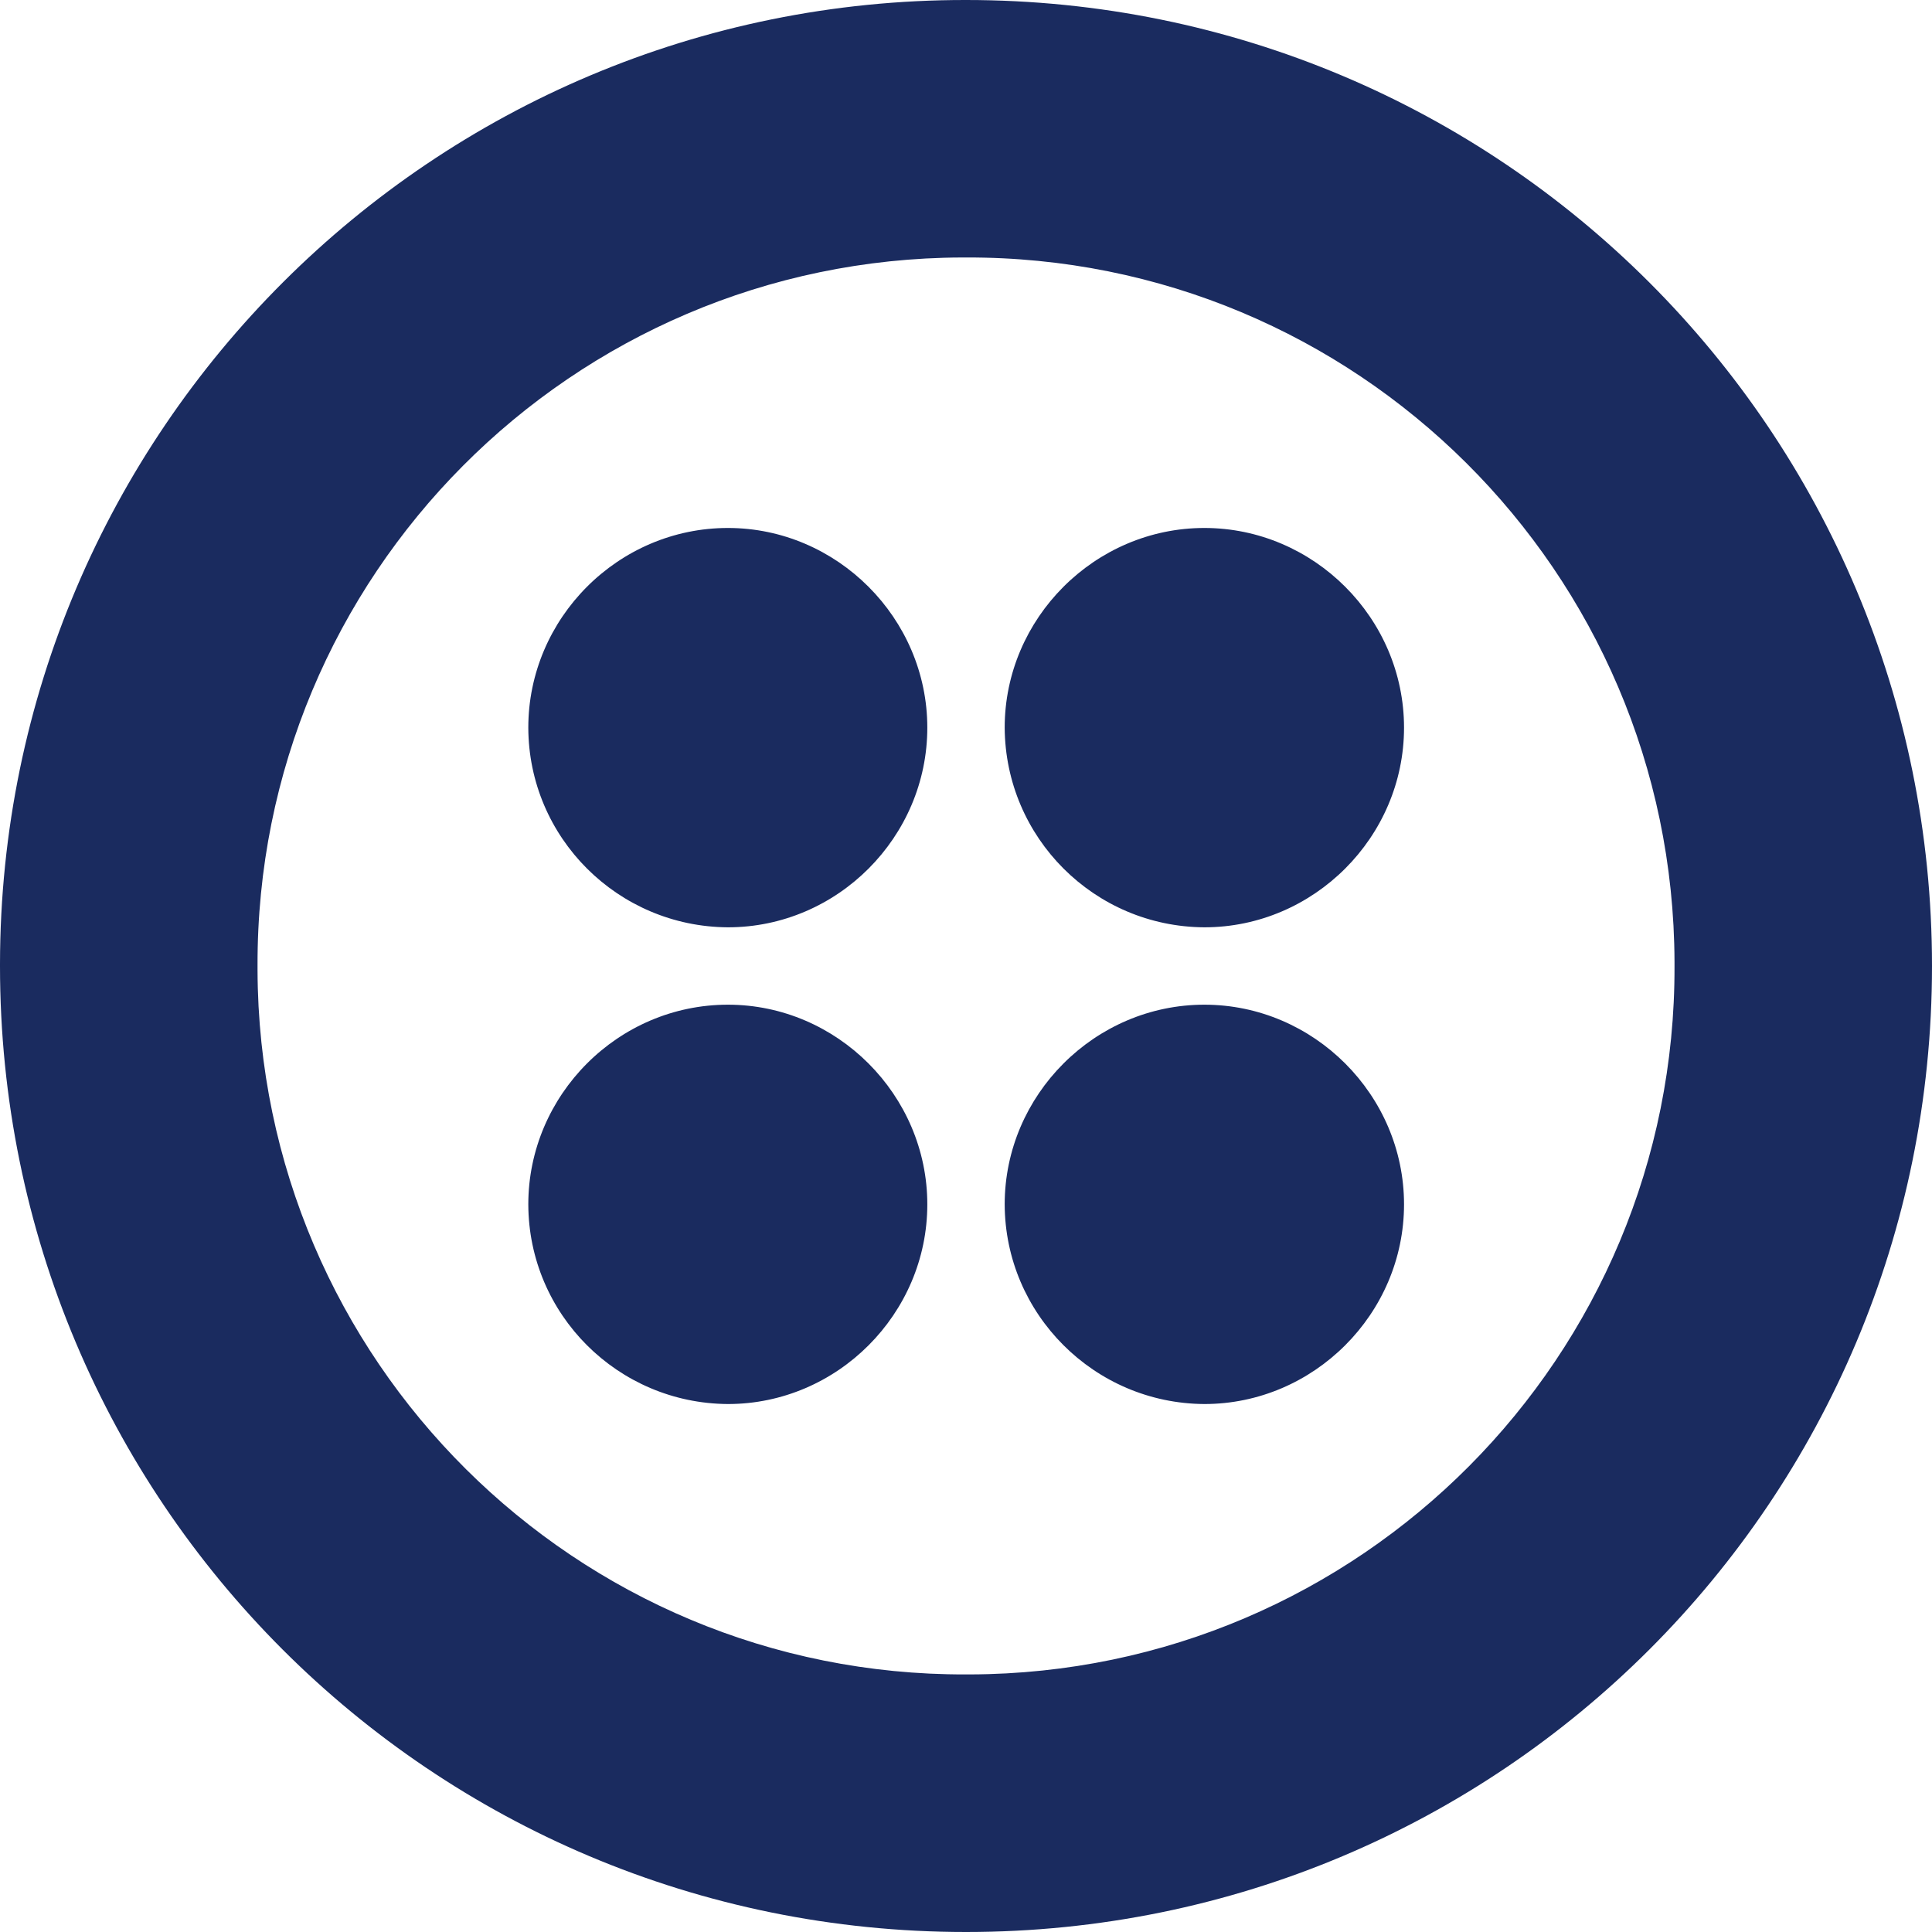 <?xml version="1.0" encoding="UTF-8"?> <svg xmlns="http://www.w3.org/2000/svg" width="40" height="40" viewBox="0 0 40 40" fill="none"><g clip-path="url(#clip0_1940_36)"><path d="M20 1.31051e-05C8.971 -0.012 0.013 8.919 0 19.955V20C0 31.067 8.932 40 20 40C31.067 40 40 31.067 40 20C40 8.933 31.067 1.31051e-05 20 1.31051e-05ZM20 34.667C11.92 34.694 5.357 28.164 5.332 20.084V19.999C5.306 11.919 11.836 5.356 19.916 5.331H20.001C28.081 5.305 34.644 11.835 34.669 19.915V20C34.695 28.08 28.165 34.642 20.085 34.667H20ZM29.069 15.065C29.069 17.331 27.2 19.199 24.935 19.199C22.656 19.186 20.814 17.344 20.801 15.065C20.801 12.799 22.67 10.931 24.935 10.931C27.2 10.931 29.069 12.8 29.069 15.065ZM29.069 24.935C29.069 27.201 27.2 29.069 24.935 29.069C22.656 29.056 20.808 27.206 20.801 24.935C20.801 22.669 22.67 20.801 24.935 20.801C27.2 20.801 29.069 22.67 29.069 24.935ZM19.199 24.935C19.199 27.201 17.336 29.069 15.071 29.069C12.793 29.056 10.944 27.214 10.938 24.935C10.938 22.669 12.8 20.801 15.071 20.801C17.33 20.801 19.199 22.67 19.199 24.935ZM19.199 15.065C19.199 17.331 17.336 19.199 15.071 19.199C12.793 19.186 10.944 17.344 10.938 15.065C10.938 12.799 12.8 10.931 15.071 10.931C17.33 10.931 19.199 12.8 19.199 15.065Z" fill="#1A2B5F"></path></g><defs><clipPath id="clip0_1940_36"><rect width="40" height="40" fill="white"></rect></clipPath></defs></svg> 